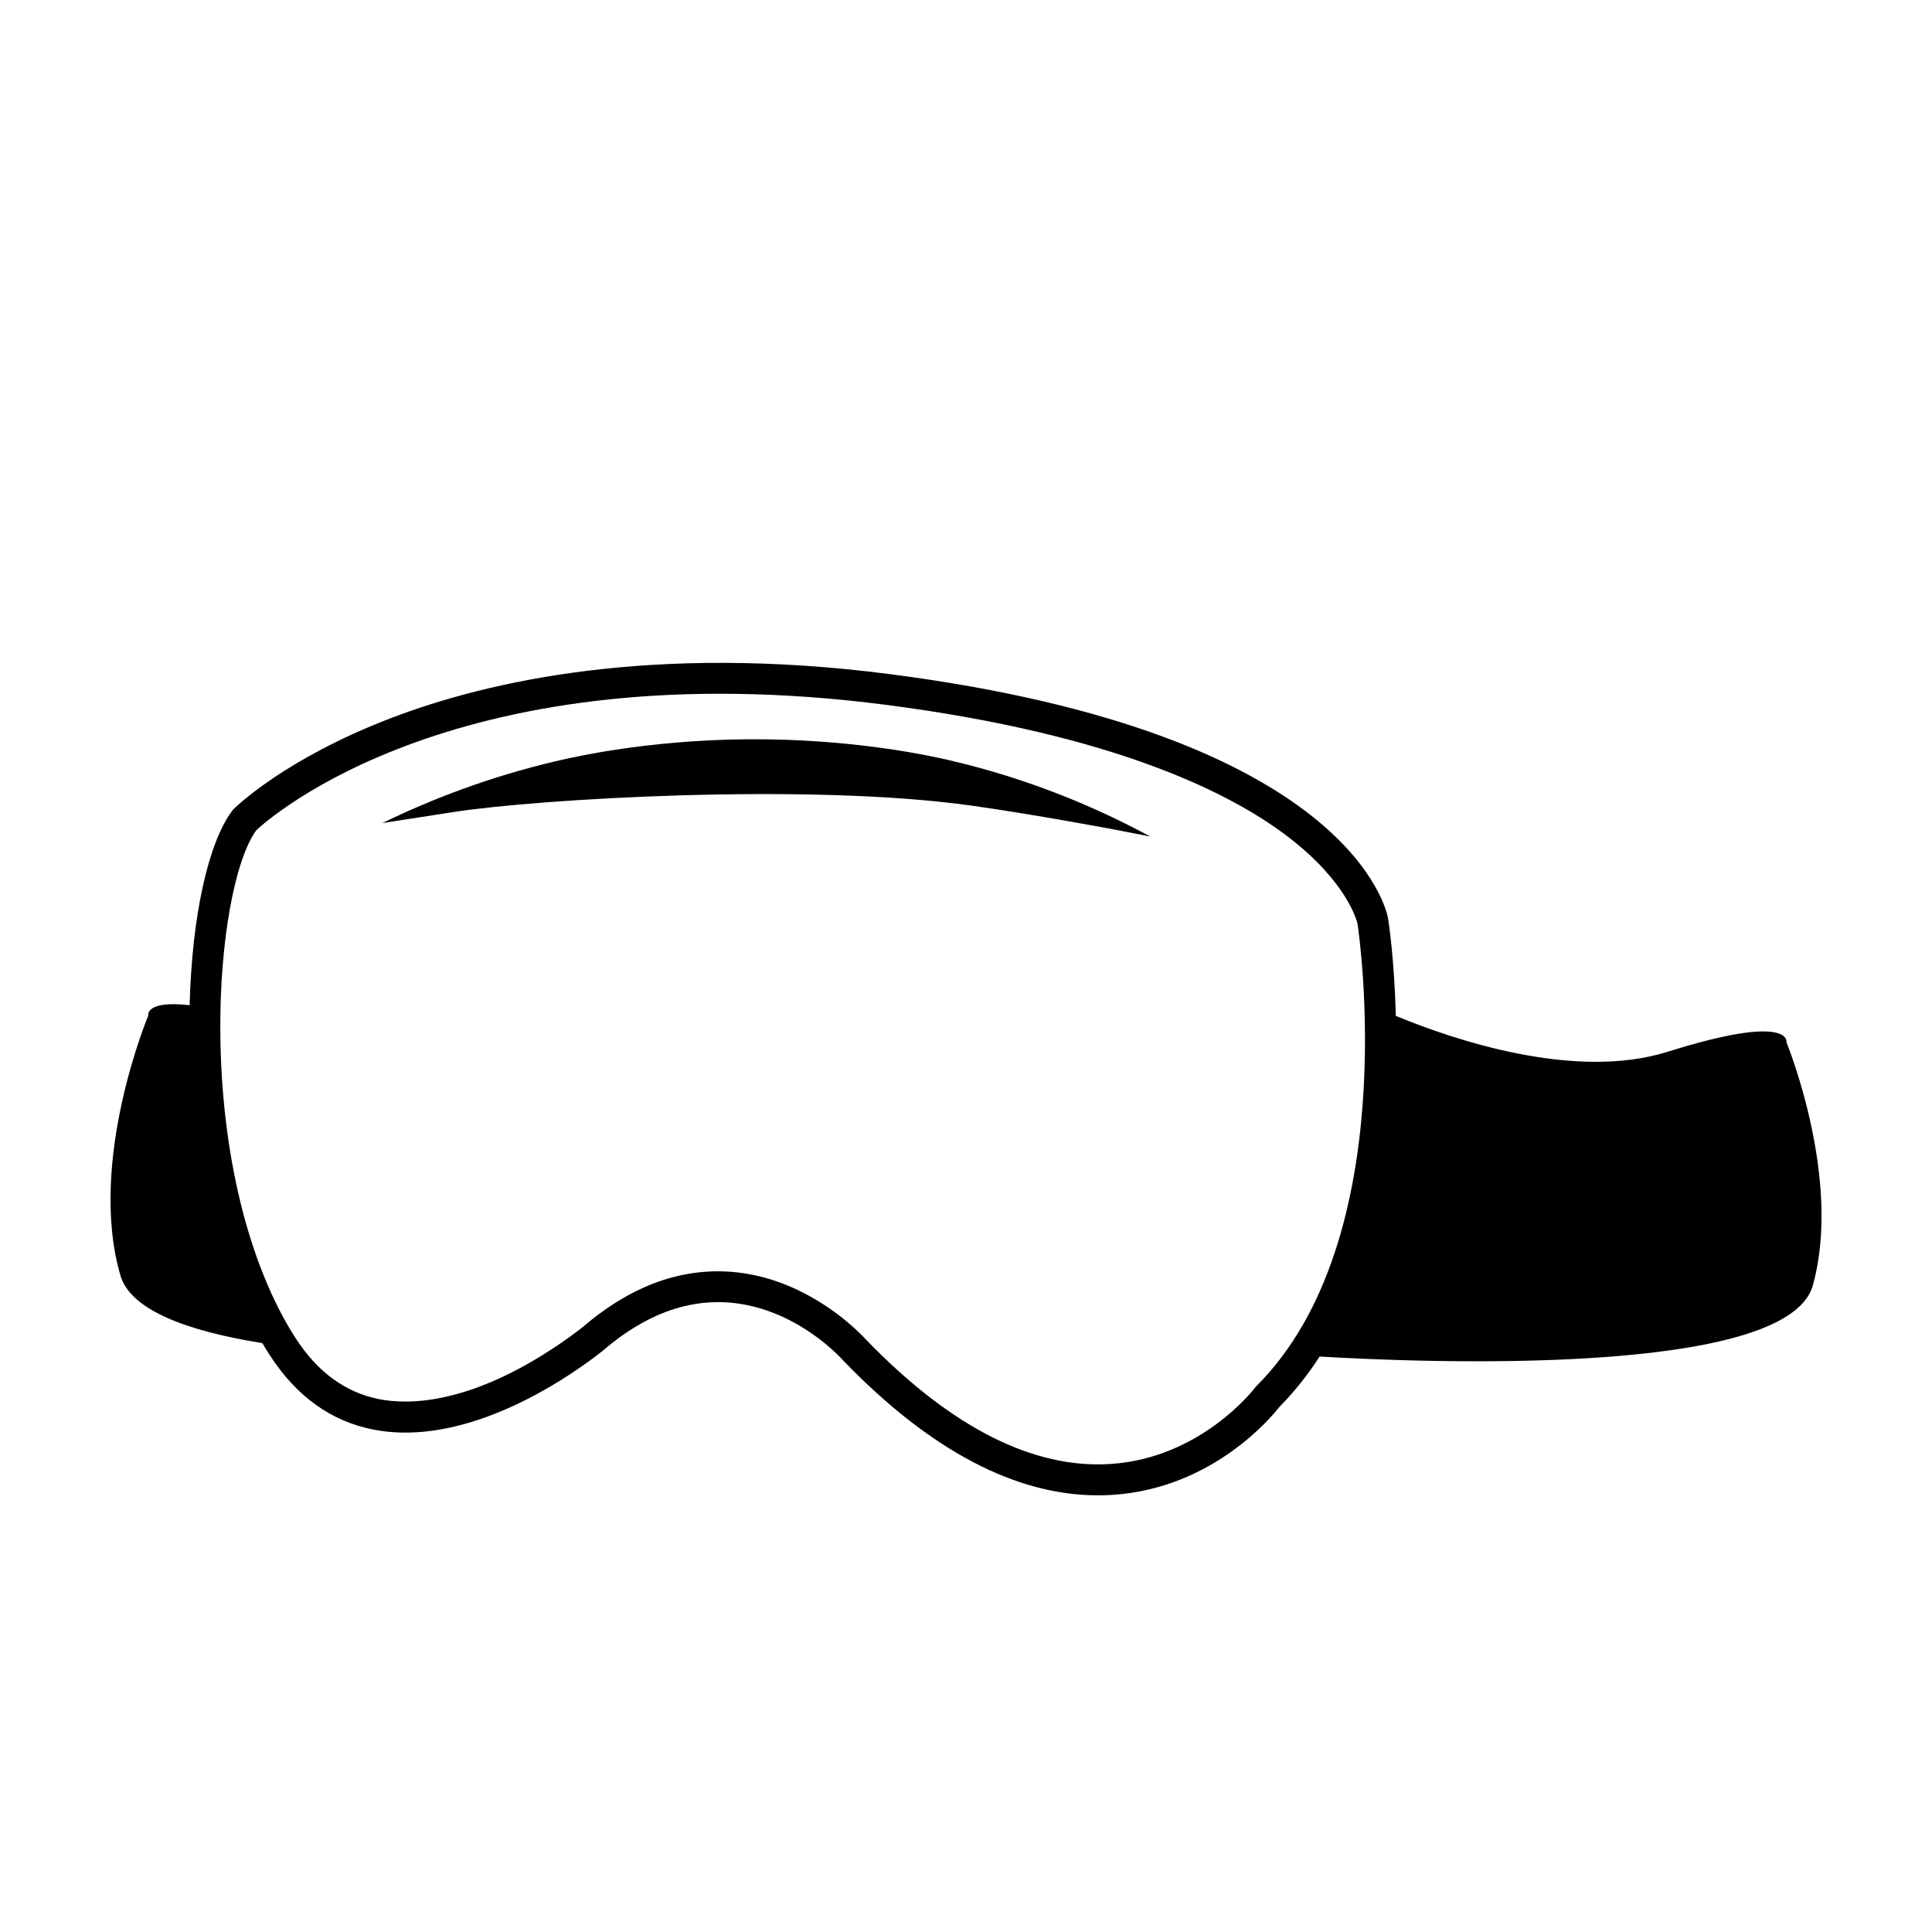 <?xml version="1.0" encoding="UTF-8"?>
<!-- Uploaded to: SVG Repo, www.svgrepo.com, Generator: SVG Repo Mixer Tools -->
<svg fill="#000000" width="800px" height="800px" version="1.1" viewBox="144 144 512 512" xmlns="http://www.w3.org/2000/svg">
 <g>
  <path d="m617.42 420.2s1.688-7.894-31.504 2.535c-24.738 7.769-57.121-3.356-72.008-9.516-0.371-14.953-1.949-25.164-2.051-25.809-0.348-1.988-9.719-48.914-131.82-64.734-63.094-8.176-106.89 1.832-132.53 11.668-28.102 10.785-41.055 23.543-41.594 24.078l-0.383 0.438c-6.438 8.578-10.695 28.383-11.27 51.535-11.891-1.367-10.969 2.754-10.969 2.754-0.004 0-16.184 38.594-7.383 68.859 2.707 9.266 17.879 14.762 37.621 17.938 0.609 1.047 1.238 2.082 1.891 3.082 0.055 0.09 0.121 0.172 0.18 0.262 6.969 10.73 16.09 17.297 27.137 19.523 20.789 4.191 42.961-8.195 54.332-15.957 4.293-2.918 6.879-5.066 7.012-5.188 4.481-3.82 9.078-6.801 13.68-8.883 27.781-12.574 48.871 10.812 49.746 11.809l0.145 0.156c22.832 23.598 45.457 35.527 67.324 35.527 1.285 0 2.562-0.035 3.84-0.121 26.586-1.715 42.223-20.723 44.211-23.285 3.918-3.949 7.488-8.414 10.688-13.375 25.711 1.531 123.84 5.719 130.7-18.836 7.902-28.277-6.992-64.461-6.992-64.461zm-140.4 91.066-0.395 0.449c-0.137 0.191-14.199 18.703-38.355 20.258-20.516 1.328-42.281-9.738-64.68-32.867-0.801-0.891-6.949-7.543-16.785-12.555-13.914-7.074-28.59-7.5-42.441-1.238-5.297 2.387-10.551 5.801-15.594 10.09-0.02 0.02-2.398 1.996-6.34 4.672-24.008 16.383-40.426 16.238-48.082 14.695-8.828-1.777-16.211-7.176-21.938-16.035l-0.168-0.246c-12.453-19.469-19.695-49.152-19.859-81.48-0.137-23.285 3.762-44.961 9.516-52.965 3.523-3.301 53.676-47.934 167.07-33.23 60.387 7.836 91.184 23.332 106.38 34.953 15.742 12.047 18.273 22.418 18.41 23.051 0.434 2.797 12.121 83.598-26.738 122.45z"/>
  <path d="m245.34 362.12c13-6.34 28.344-12.242 45.887-16.379 6.031-1.422 27.52-6.219 56.27-5.805 25.059 0.359 43.602 4.5 47.641 5.43 21.562 4.961 39.559 12.672 53.691 20.324-1.926-0.387-5.023-0.996-8.832-1.723 0 0-21.016-3.996-38.359-6.445-43.453-6.141-115.11-1.777-137.32 1.652-1.09 0.164-18.98 2.945-18.98 2.945z"/>
 </g>
</svg>